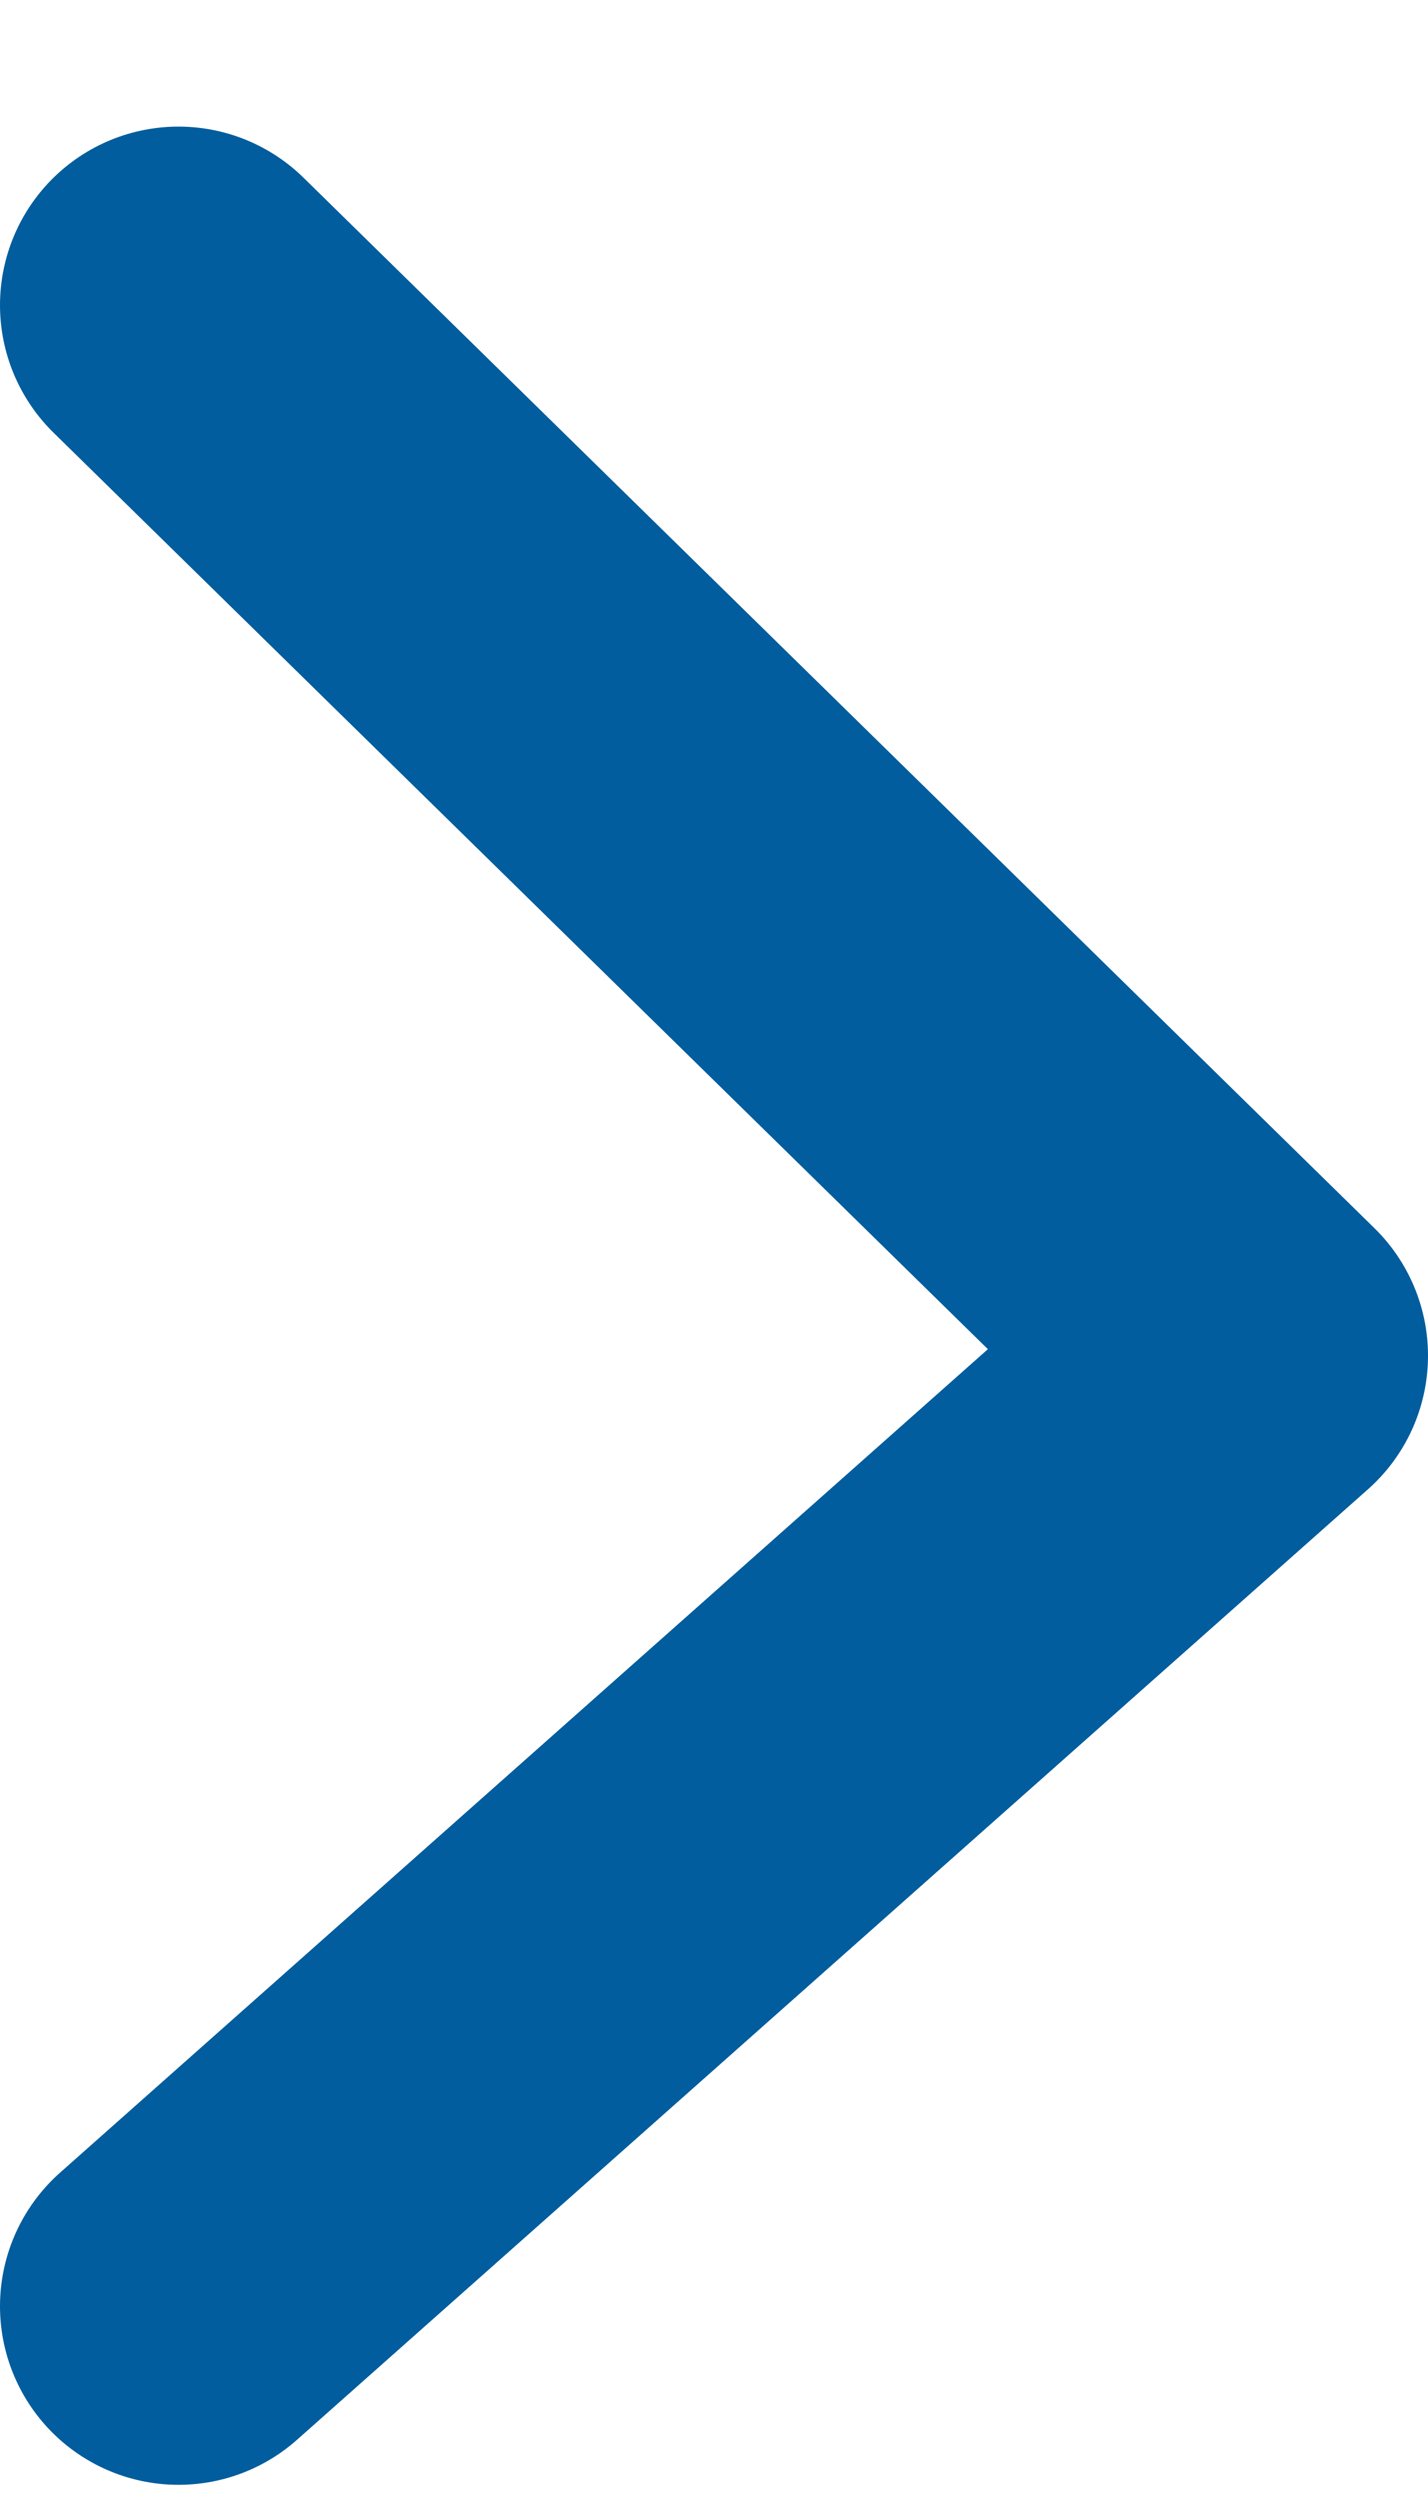 <svg width="8" height="14" viewBox="0 0 8 14" fill="none" xmlns="http://www.w3.org/2000/svg">
<path d="M1 12.915L7 7.592L1 1.709" stroke="#015D9D" stroke-width="2" stroke-linecap="round" stroke-linejoin="round"/>
</svg>
